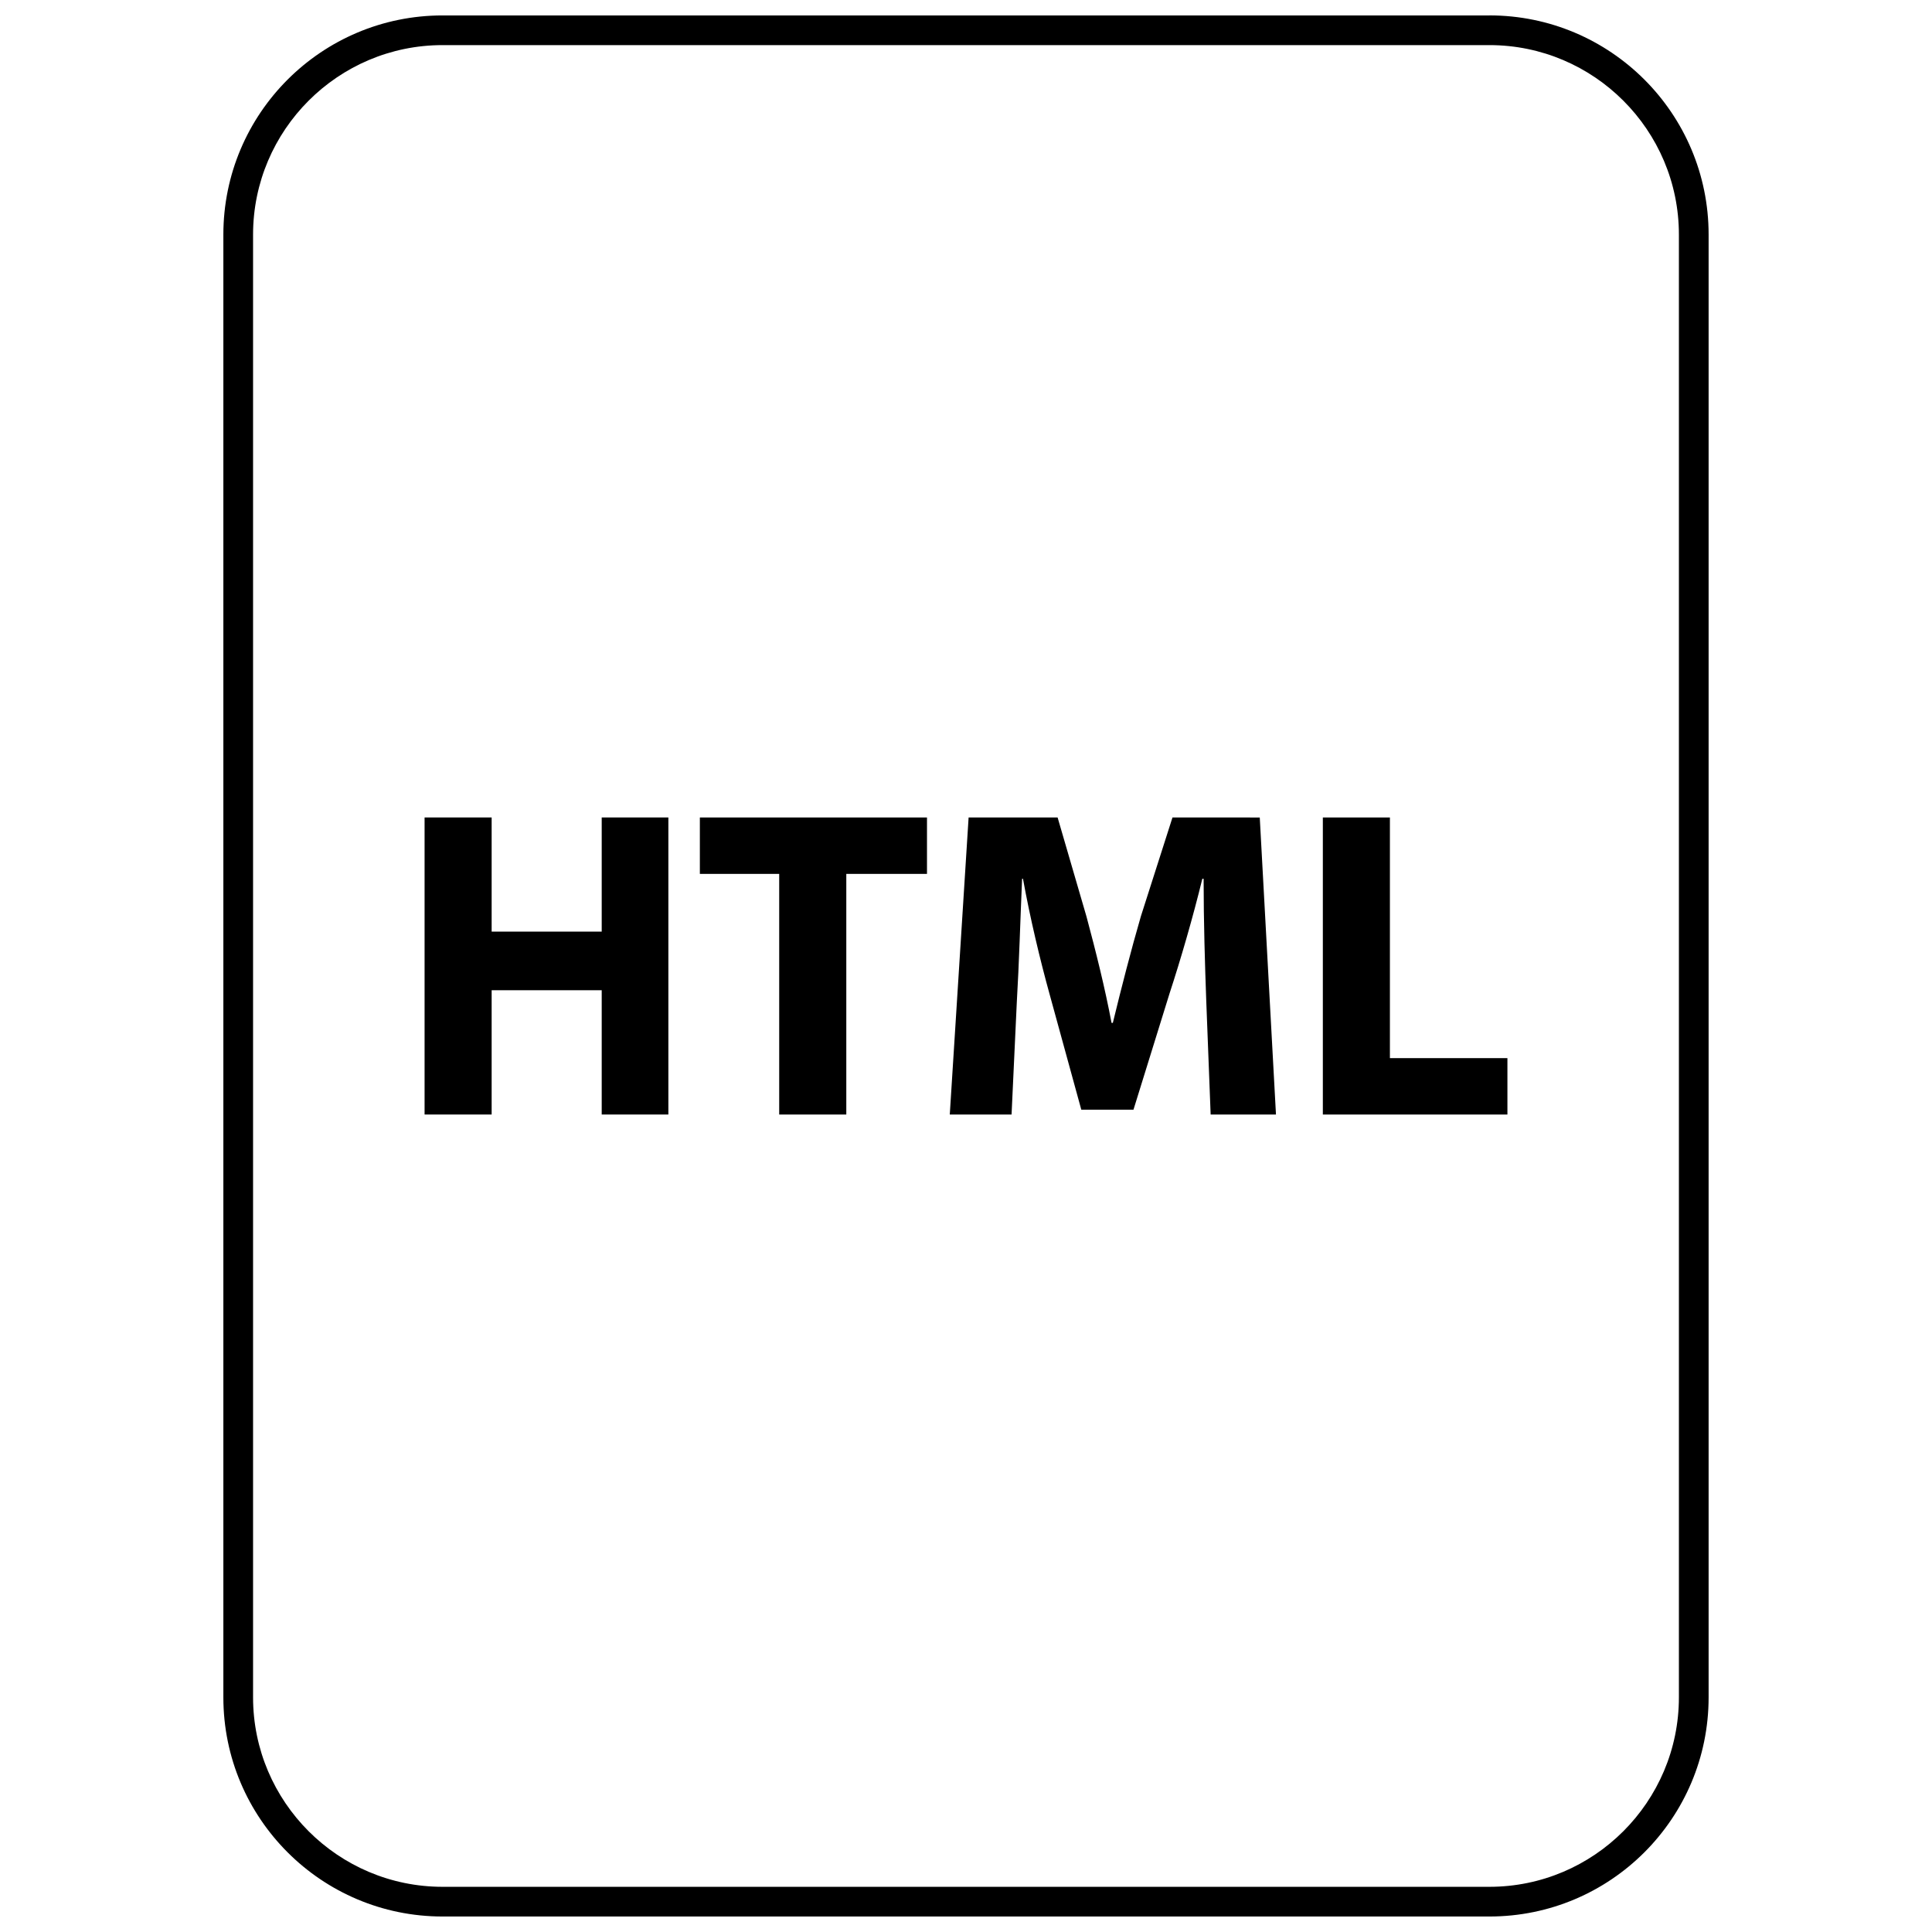 <?xml version="1.0" encoding="UTF-8"?>
<!-- Uploaded to: ICON Repo, www.iconrepo.com, Generator: ICON Repo Mixer Tools -->
<svg width="800px" height="800px" version="1.1" viewBox="144 144 512 512" xmlns="http://www.w3.org/2000/svg">
 <defs>
  <clipPath id="a">
   <path d="m203 148.09h394v503.81h-394z"/>
  </clipPath>
 </defs>
 <path d="m303.46 390.89h-29.168v-30.254h-17.773v78.723h17.773v-32.938h29.168v32.938h17.664v-78.723h-17.664z"/>
 <path d="m329.47 375.59h21.027v63.773h17.781v-63.773h21.383v-14.949h-60.191z"/>
 <path d="m454.72 360.64-8.367 26.16c-2.551 8.762-5.227 19.16-7.438 28.27h-0.344c-1.738-9.227-4.188-19.043-6.637-28.16l-7.656-26.27h-23.586l-4.992 78.719h16.375l1.395-29.898c0.59-9.816 0.93-21.953 1.395-32.582h0.234c1.859 10.273 4.527 21.492 7.086 30.715l8.367 30.48h13.832l9.531-30.715c3.023-9.227 6.273-20.445 8.715-30.48h0.34c0 11.445 0.355 22.891 0.699 32.348l1.164 30.137h17.312l-4.297-78.719z"/>
 <path d="m512.34 360.64h-17.773v78.723h48.914v-14.949h-31.141z"/>
 <g clip-path="url(#a)">
  <path d="m538.71 148.09h-277.43c-32.078 0-58.086 26.008-58.086 58.086v387.62c0 32.09 26.008 58.098 58.086 58.098h277.43c32.078 0 58.09-26.008 58.09-58.086v-387.64c0-32.078-26.012-58.086-58.09-58.086zm50.215 445.72c0 27.684-22.527 50.215-50.215 50.215h-277.43c-27.684 0-50.215-22.531-50.215-50.215v-387.64c0-27.684 22.531-50.215 50.215-50.215h277.43c27.688 0 50.215 22.531 50.215 50.215z"/>
 </g>
</svg>